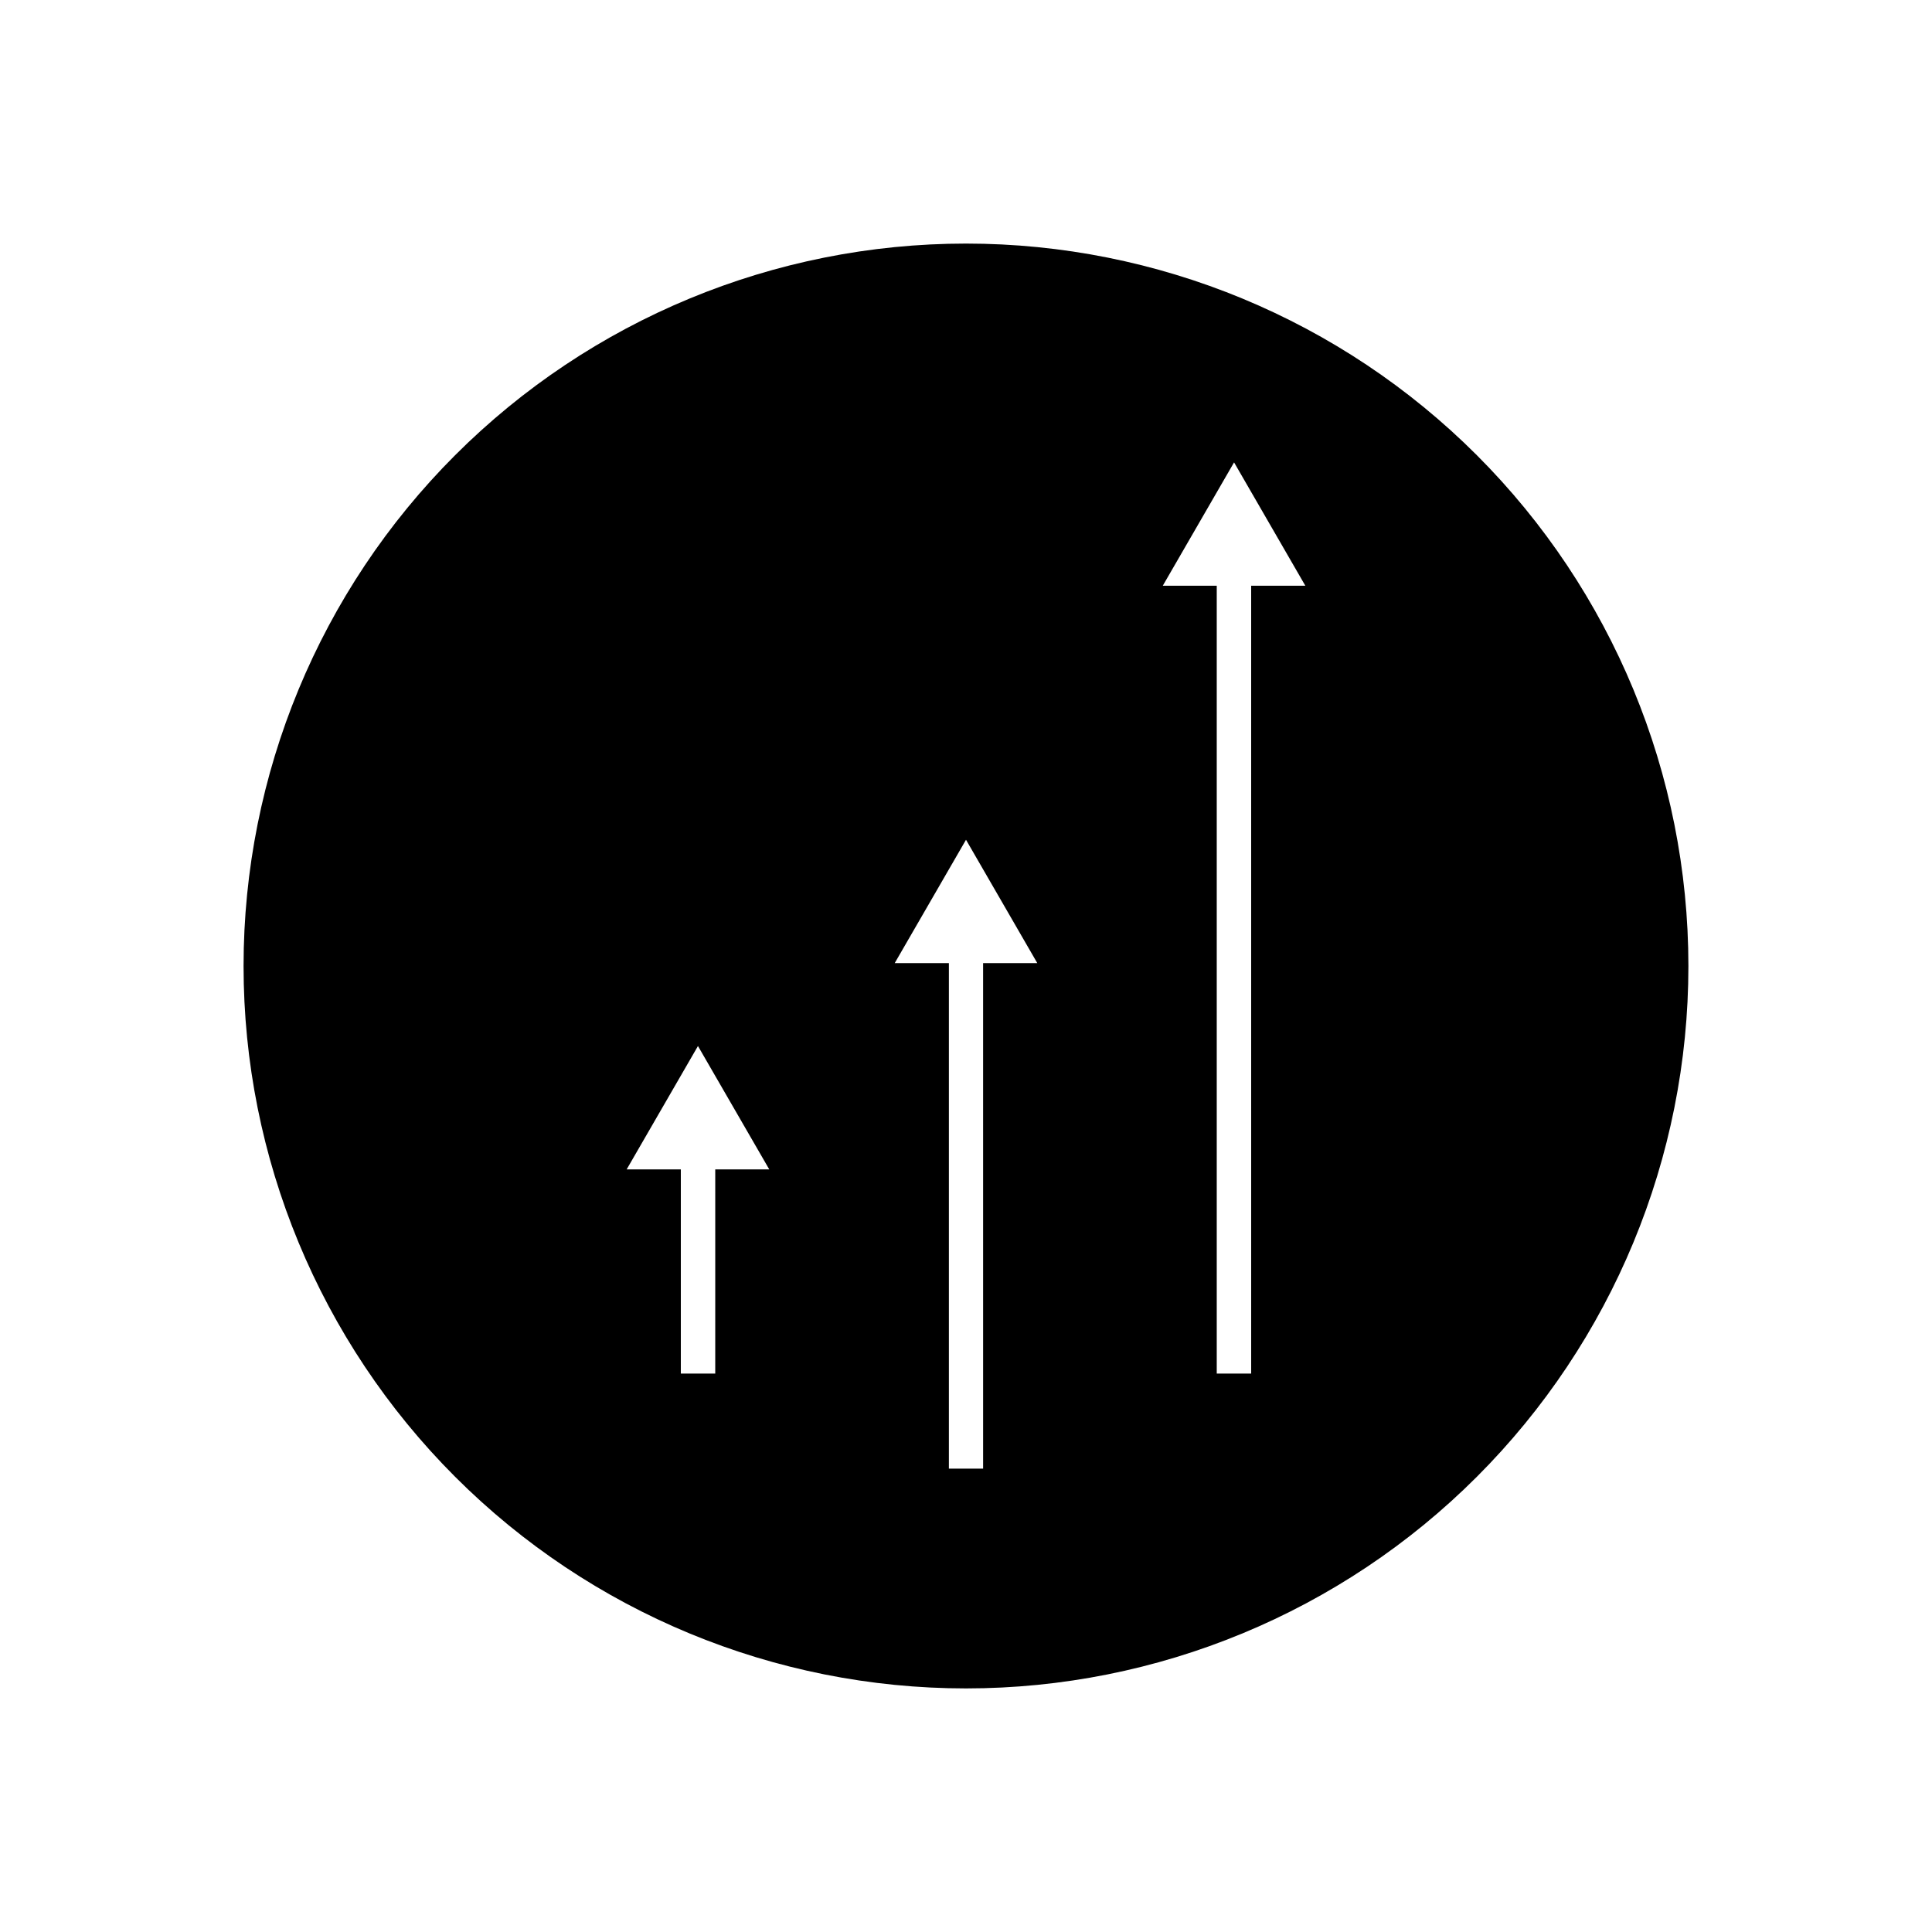 <?xml version="1.0" encoding="UTF-8"?>
<!-- Uploaded to: SVG Repo, www.svgrepo.com, Generator: SVG Repo Mixer Tools -->
<svg fill="#000000" width="800px" height="800px" version="1.1" viewBox="144 144 512 512" xmlns="http://www.w3.org/2000/svg">
 <path d="m400 208.55c-50.777 0-99.473 20.172-135.38 56.074s-56.074 84.598-56.074 135.38c0 50.773 20.172 99.469 56.074 135.37 35.902 35.906 84.598 56.074 135.38 56.074 50.773 0 99.469-20.168 135.37-56.074 35.906-35.902 56.074-84.598 56.074-135.37 0-50.777-20.168-99.473-56.074-135.38-35.902-35.902-84.598-56.074-135.37-56.074zm-66.453 299.46h-9.121v-54.109h-14.355l18.895-32.695 18.895 32.695h-14.312zm70.988 25.191h-9.07v-133.96h-14.359l18.895-32.695 18.895 32.695h-14.363zm71.039-25.191h-9.125v-208.78h-14.305l18.895-32.695 18.891 32.695h-14.359z"/>
</svg>